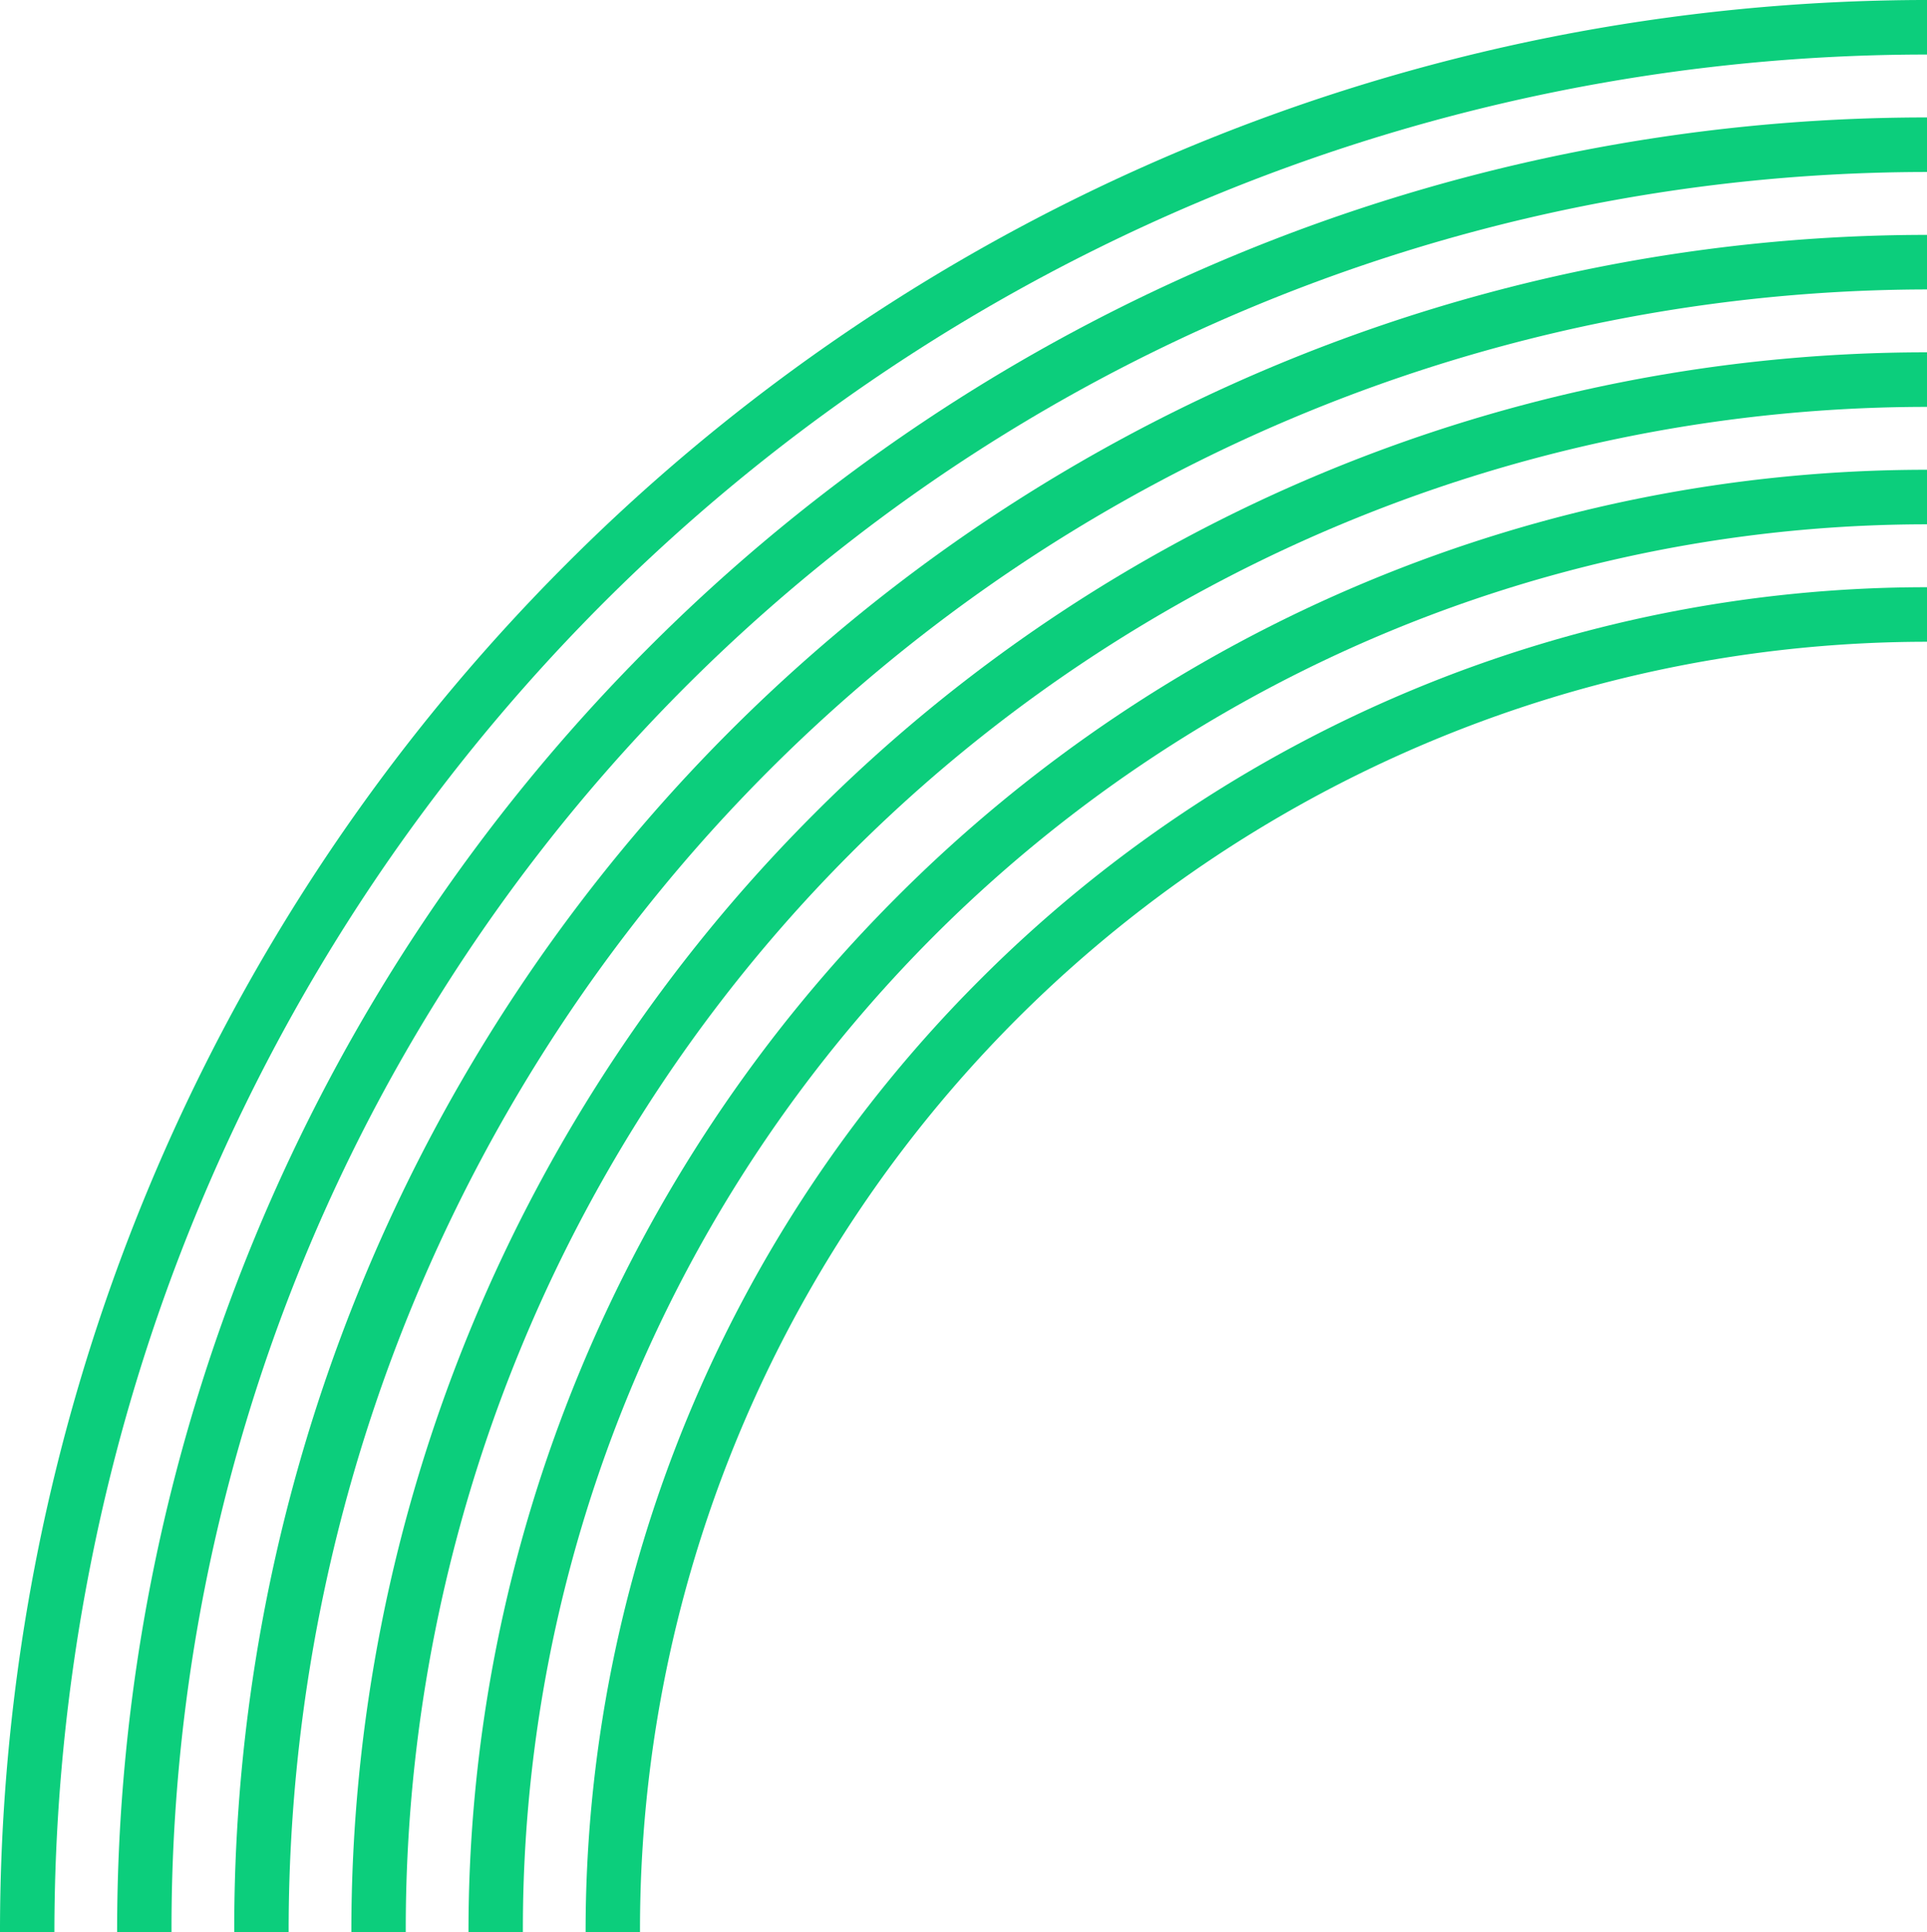 <svg id="Group_49" data-name="Group 49" xmlns="http://www.w3.org/2000/svg" xmlns:xlink="http://www.w3.org/1999/xlink" width="817" height="819.076" viewBox="0 0 817 819.076">
  <defs>
    <clipPath id="clip-path">
      <rect id="Rectangle_12169" data-name="Rectangle 12169" width="817" height="819.076" fill="#0cce7c"/>
    </clipPath>
  </defs>
  <g id="Group_30" data-name="Group 30" clip-path="url(#clip-path)">
    <path id="Path_24" data-name="Path 24" d="M23.061,1008.058H0A717.853,717.853,0,0,1,717.685,288.549v23.119a695.733,695.733,0,0,0-694.624,696.39" transform="translate(99.315 -188.982)" fill="#0cce7c"/>
    <path id="Path_25" data-name="Path 25" d="M657.735,15.682A814.838,814.838,0,0,0,239.294,239.9,819.837,819.837,0,0,0,0,819.079H23.061a805.339,805.339,0,0,1,15.2-155.184A793.578,793.578,0,0,1,817,23.121V0a822.344,822.344,0,0,0-159.265,15.68" transform="translate(0 -0.002)" fill="#0cce7c"/>
    <path id="Path_26" data-name="Path 26" d="M224.749,369.6A769.339,769.339,0,0,0,0,913.568H23.06A744.464,744.464,0,0,1,767.342,167.4V144.276A765.412,765.412,0,0,0,224.749,369.6" transform="translate(49.658 -94.492)" fill="#0cce7c"/>
    <path id="Path_27" data-name="Path 27" d="M195.661,628.98A669.642,669.642,0,0,0,0,1102.548H23.061A645.09,645.09,0,0,1,668.027,455.941V432.822A666.233,666.233,0,0,0,195.661,628.98" transform="translate(148.972 -283.471)" fill="#0cce7c"/>
    <path id="Path_28" data-name="Path 28" d="M181.117,758.671A619.8,619.8,0,0,0,0,1197.036H23.061a595.406,595.406,0,0,1,595.31-596.823v-23.12A616.642,616.642,0,0,0,181.117,758.671" transform="translate(198.629 -377.96)" fill="#0cce7c"/>
    <path id="Path_29" data-name="Path 29" d="M166.572,888.363A569.947,569.947,0,0,0,0,1291.526H23.06A545.719,545.719,0,0,1,568.713,744.487V721.368a567.041,567.041,0,0,0-402.14,167" transform="translate(248.287 -472.45)" fill="#0cce7c"/>
  </g>
</svg>
